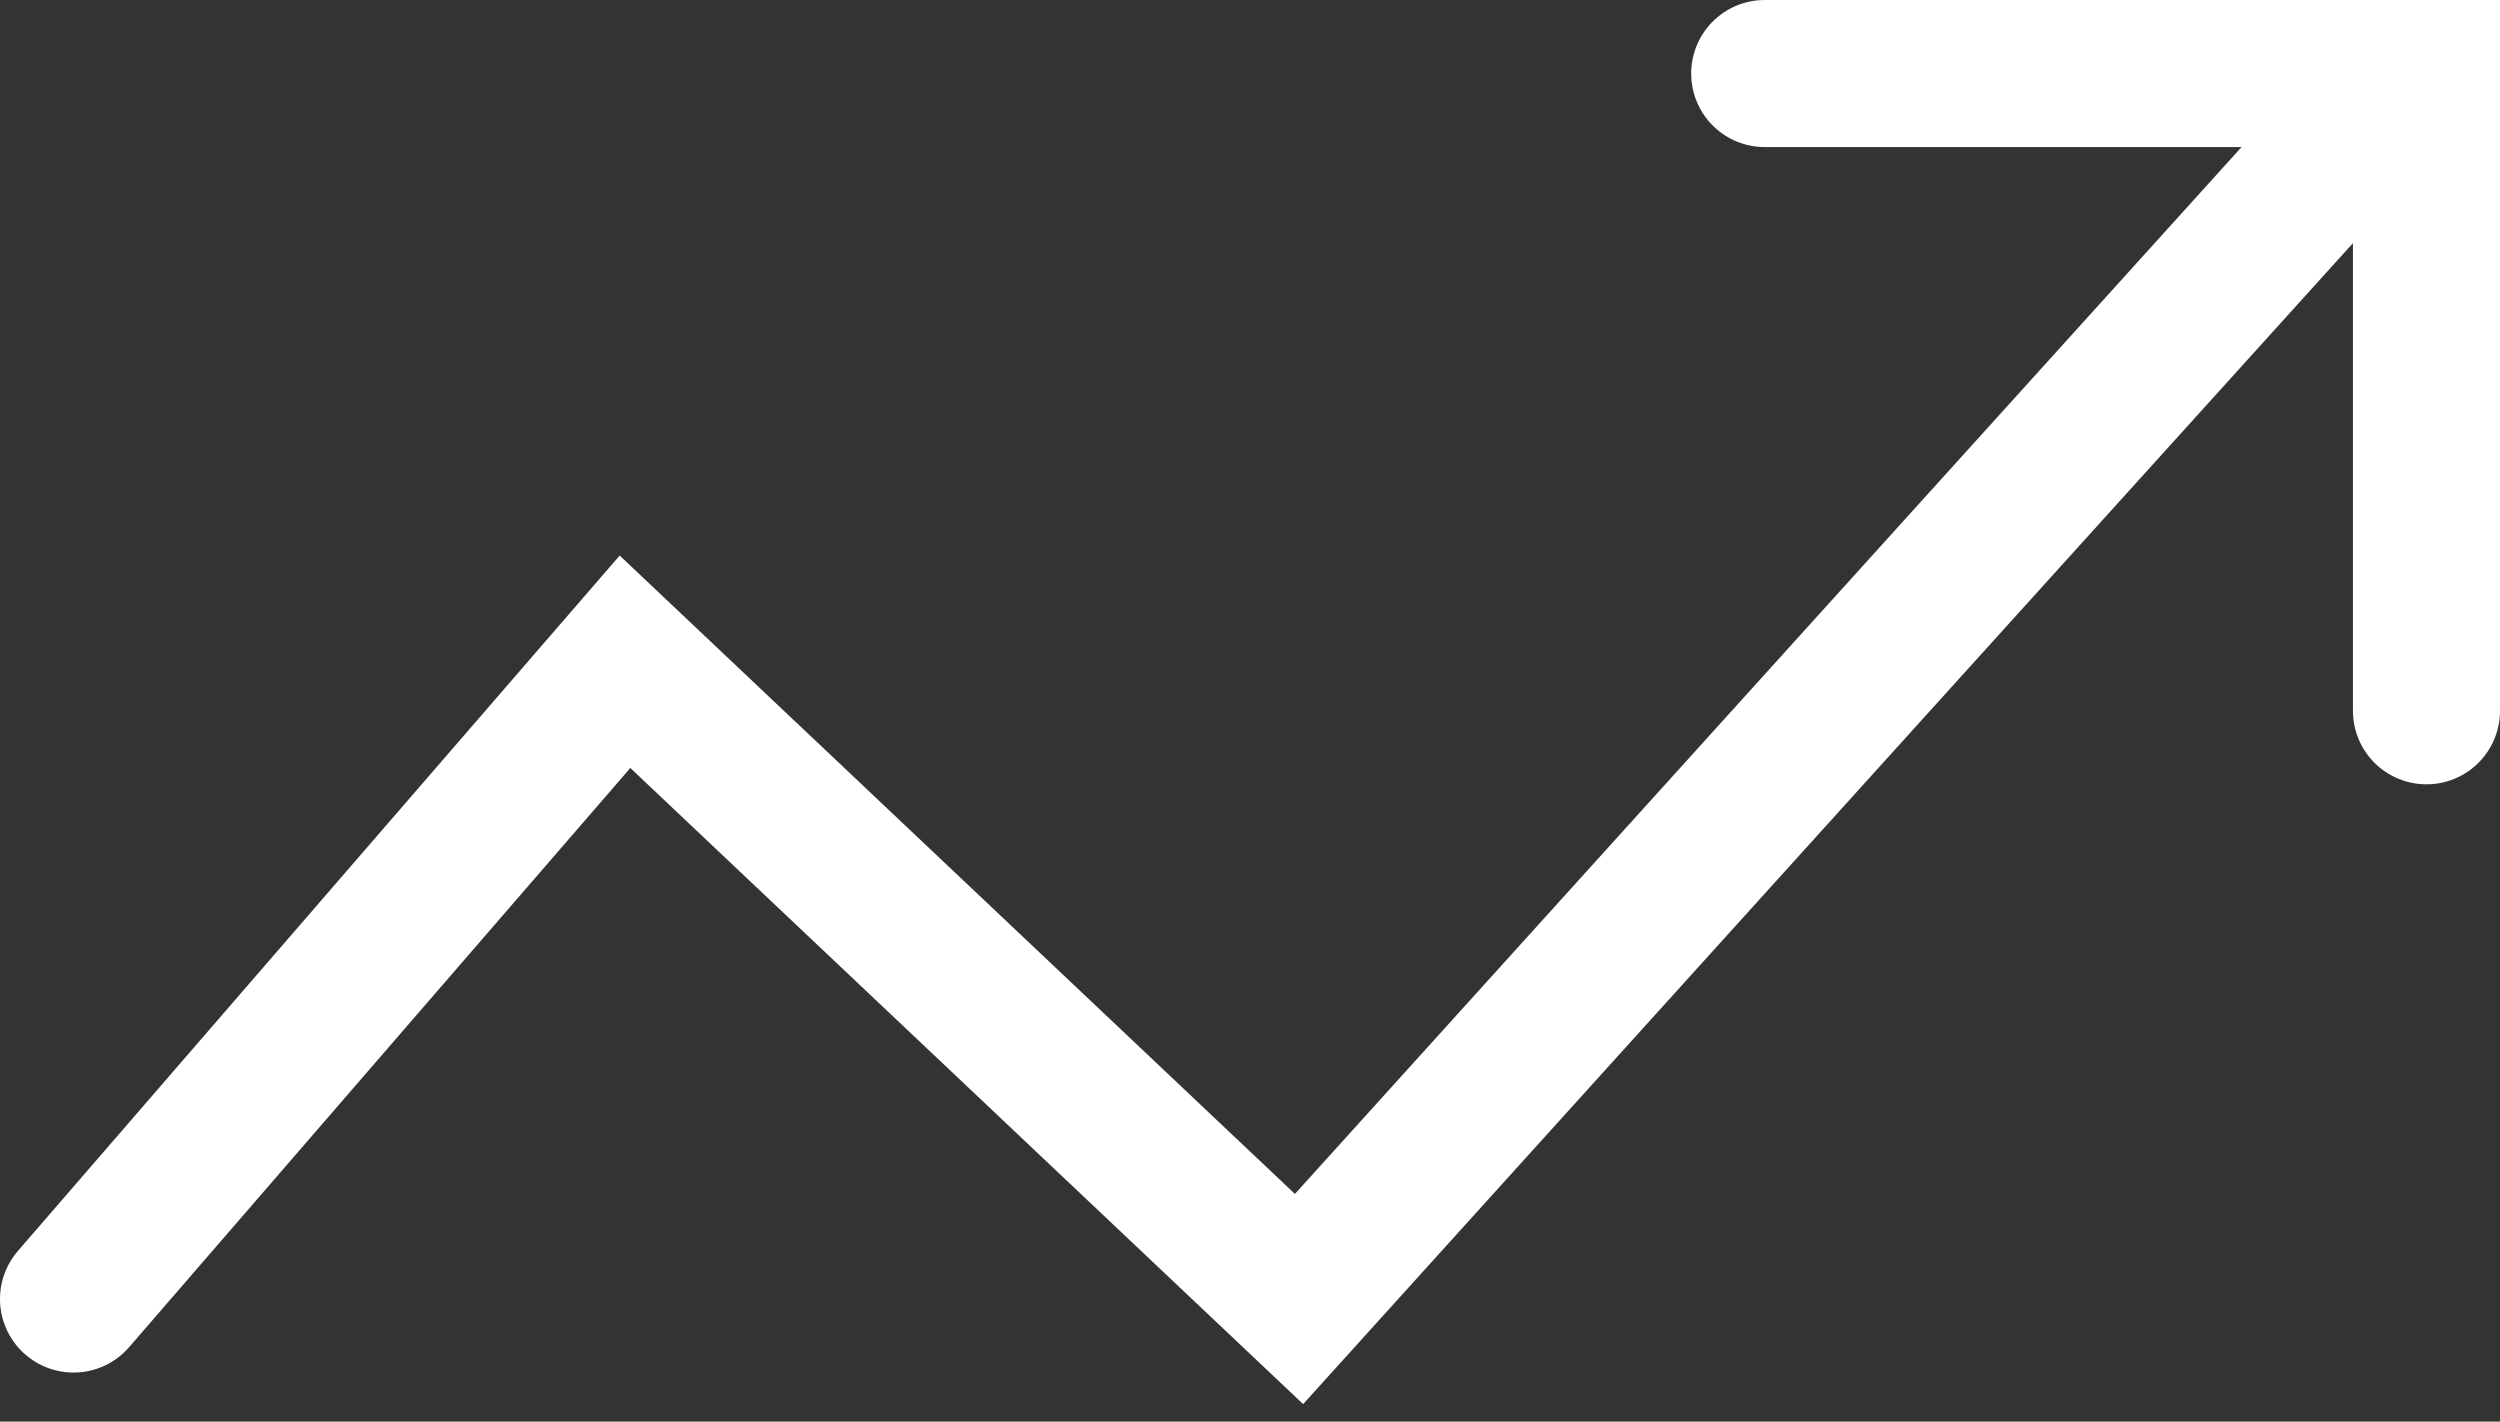 <svg width="102" height="58" viewBox="0 0 102 58" fill="none" xmlns="http://www.w3.org/2000/svg">
<rect x="0" y="0" width="102" height="58" fill="#333333" stroke="none"/>
<path d="M3 53L25.5 27L53 53L95.5 6" stroke="white" stroke-width="6" stroke-linecap="round"/>
<path d="M99 29V3H72" stroke="white" stroke-width="6" stroke-linecap="round"/>
</svg>
